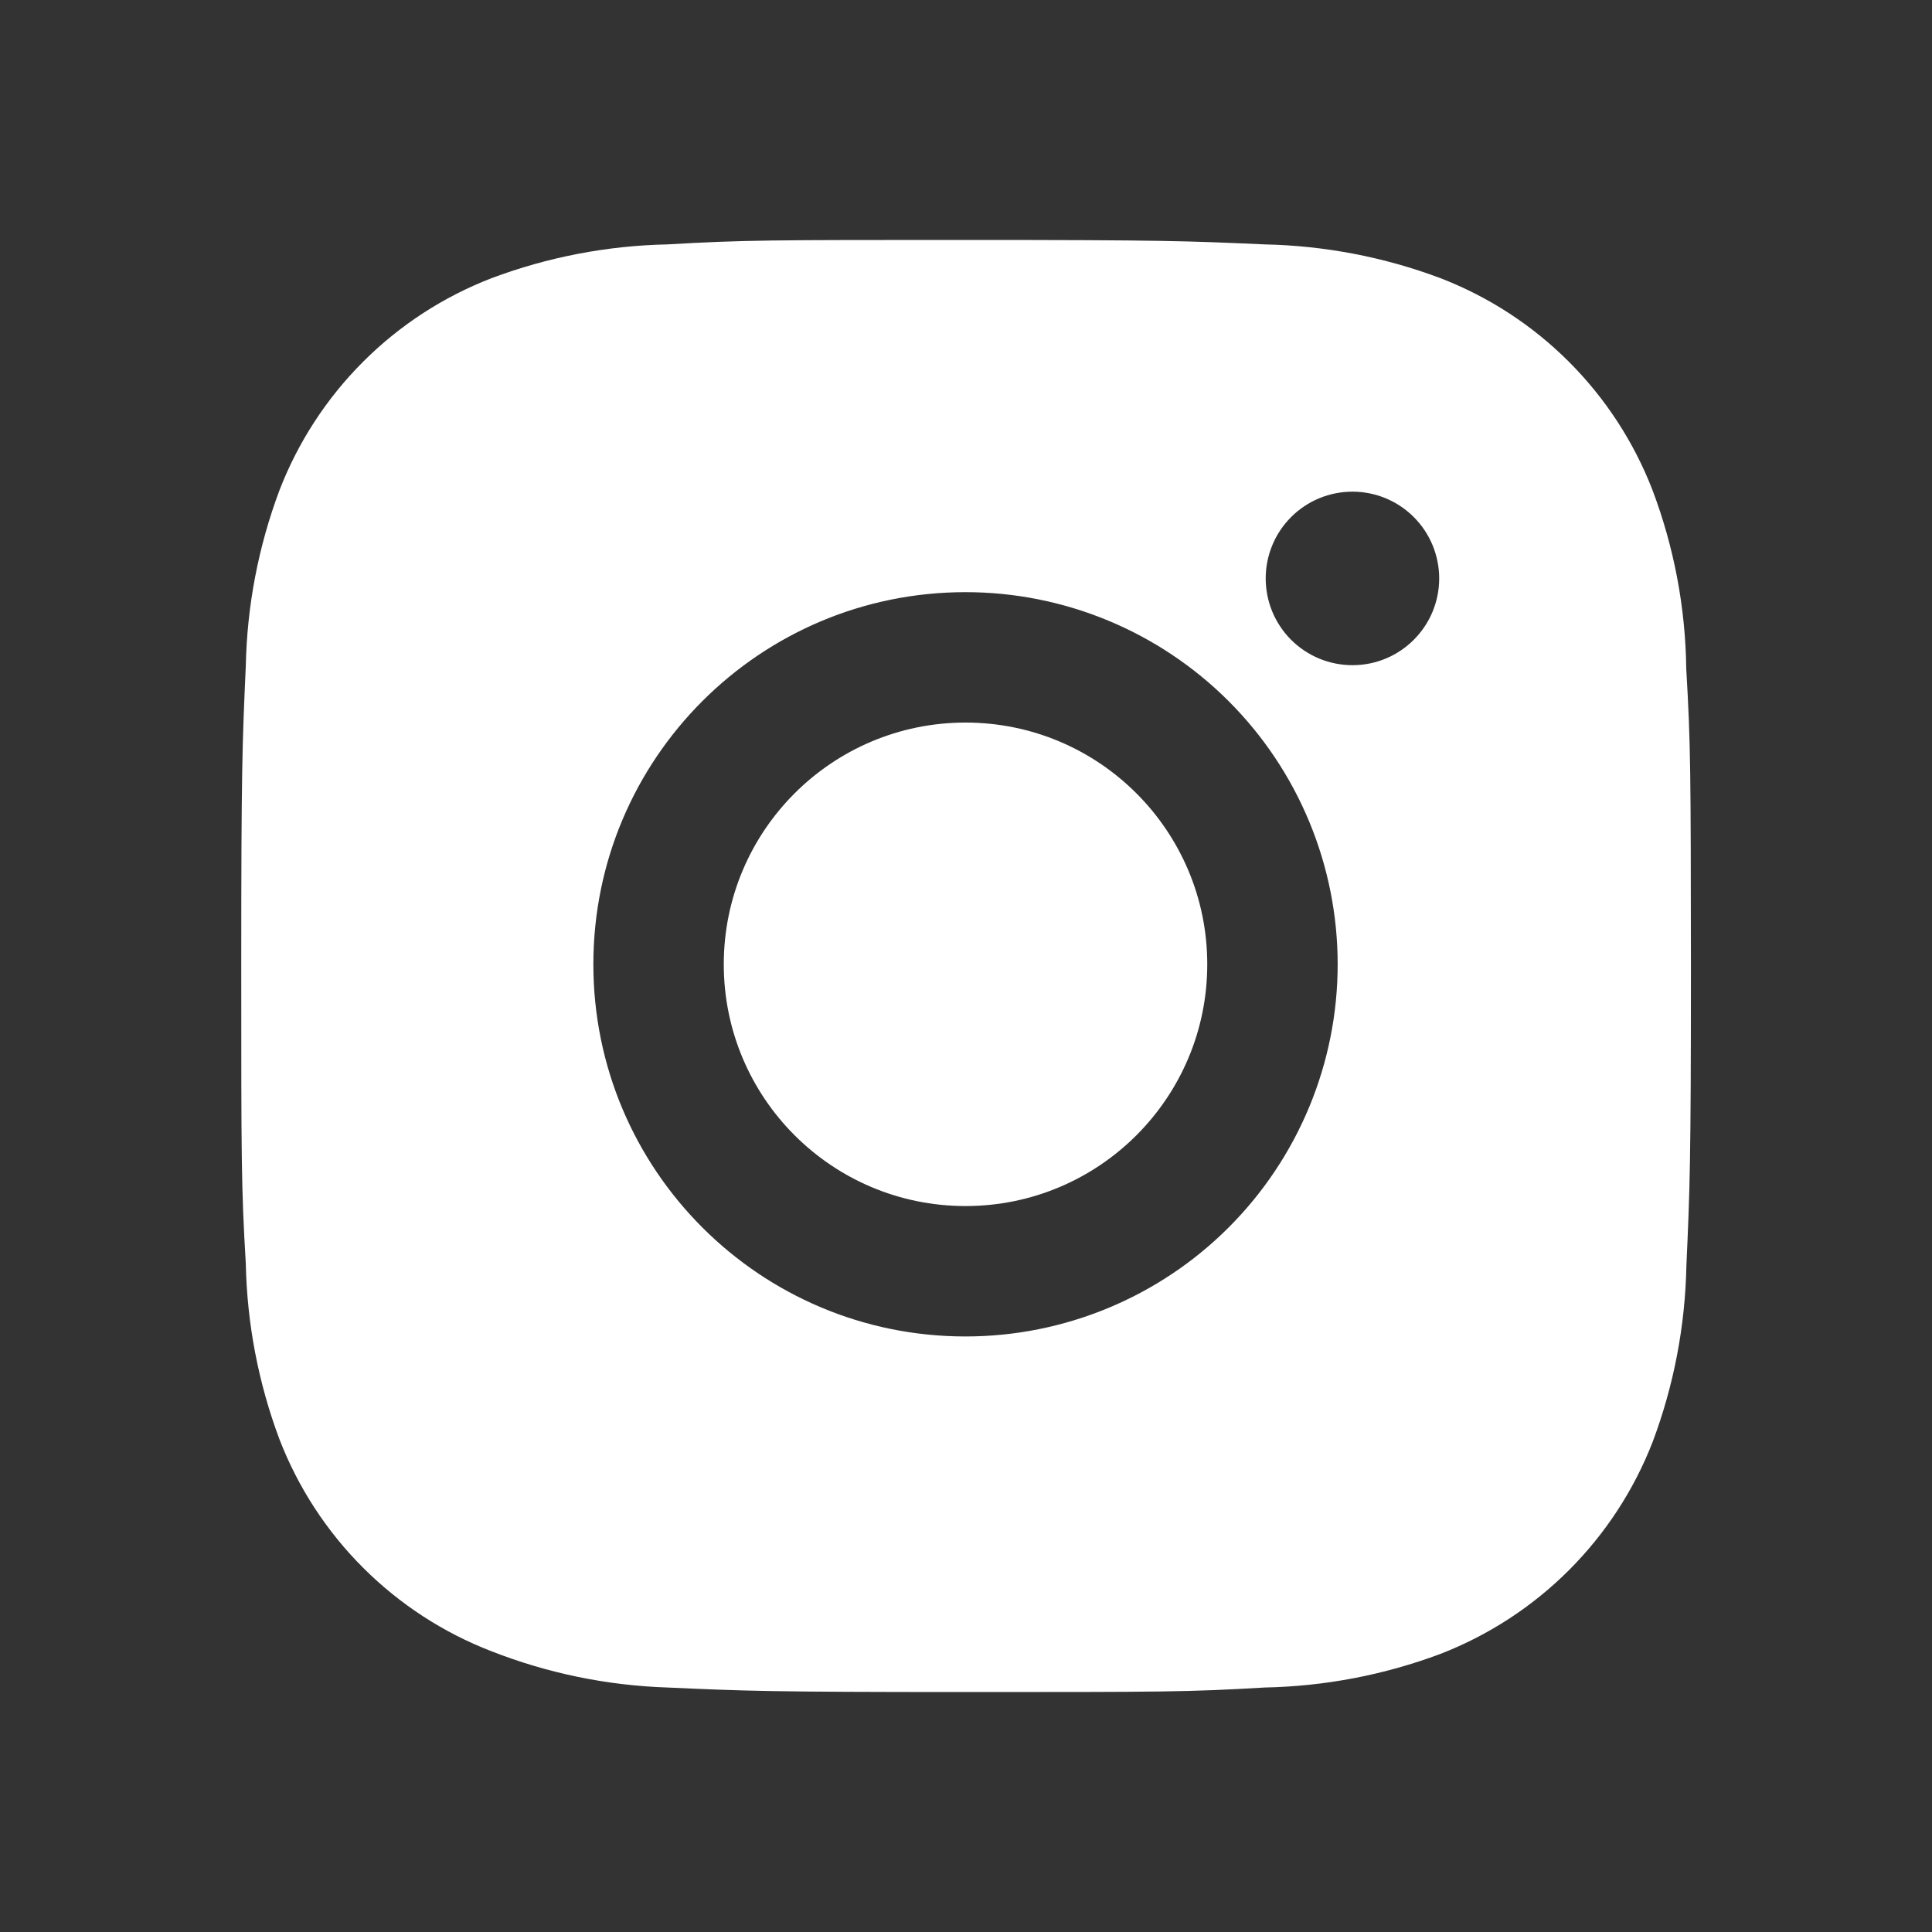 <svg width="64" height="64" viewBox="0 0 64 64" fill="none" xmlns="http://www.w3.org/2000/svg">
<rect x="0" y="0" width="64" height="64" fill="#333333" stroke="none"/>
<path d="M55.859 22.147C55.834 20.127 55.455 18.127 54.742 16.237C54.125 14.642 53.182 13.194 51.973 11.985C50.764 10.775 49.315 9.832 47.72 9.216C45.855 8.515 43.883 8.137 41.891 8.096C39.325 7.981 38.512 7.949 32 7.949C25.488 7.949 24.654 7.949 22.107 8.096C20.115 8.137 18.145 8.516 16.28 9.216C14.685 9.832 13.236 10.775 12.027 11.985C10.818 13.194 9.875 14.642 9.259 16.237C8.559 18.102 8.182 20.073 8.142 22.064C8.027 24.632 7.992 25.445 7.992 31.957C7.992 38.469 7.992 39.301 8.142 41.851C8.182 43.845 8.558 45.813 9.259 47.683C9.876 49.278 10.819 50.726 12.029 51.934C13.239 53.143 14.688 54.086 16.283 54.701C18.143 55.429 20.113 55.835 22.11 55.901C24.677 56.016 25.491 56.051 32.003 56.051C38.515 56.051 39.349 56.051 41.896 55.901C43.889 55.862 45.86 55.484 47.725 54.784C49.319 54.165 50.766 53.221 51.975 52.012C53.184 50.803 54.128 49.356 54.747 47.763C55.448 45.896 55.824 43.928 55.864 41.931C55.979 39.365 56.014 38.552 56.014 32.037C56.008 25.525 56.008 24.699 55.859 22.147ZM31.984 44.272C25.174 44.272 19.656 38.755 19.656 31.944C19.656 25.133 25.174 19.616 31.984 19.616C35.254 19.616 38.389 20.915 40.701 23.227C43.013 25.539 44.312 28.674 44.312 31.944C44.312 35.214 43.013 38.349 40.701 40.661C38.389 42.973 35.254 44.272 31.984 44.272ZM44.803 22.035C44.425 22.035 44.051 21.961 43.702 21.817C43.353 21.672 43.036 21.46 42.769 21.194C42.502 20.927 42.291 20.609 42.146 20.261C42.002 19.912 41.928 19.538 41.928 19.16C41.928 18.783 42.002 18.409 42.147 18.06C42.291 17.712 42.503 17.395 42.77 17.128C43.037 16.861 43.353 16.65 43.702 16.505C44.051 16.361 44.424 16.287 44.801 16.287C45.179 16.287 45.553 16.361 45.901 16.505C46.25 16.65 46.566 16.861 46.833 17.128C47.1 17.395 47.312 17.712 47.456 18.06C47.6 18.409 47.675 18.783 47.675 19.16C47.675 20.749 46.389 22.035 44.803 22.035Z" fill="white"/>
<path d="M31.984 39.952C36.406 39.952 39.992 36.367 39.992 31.944C39.992 27.521 36.406 23.936 31.984 23.936C27.561 23.936 23.976 27.521 23.976 31.944C23.976 36.367 27.561 39.952 31.984 39.952Z" fill="white"/>
</svg>
